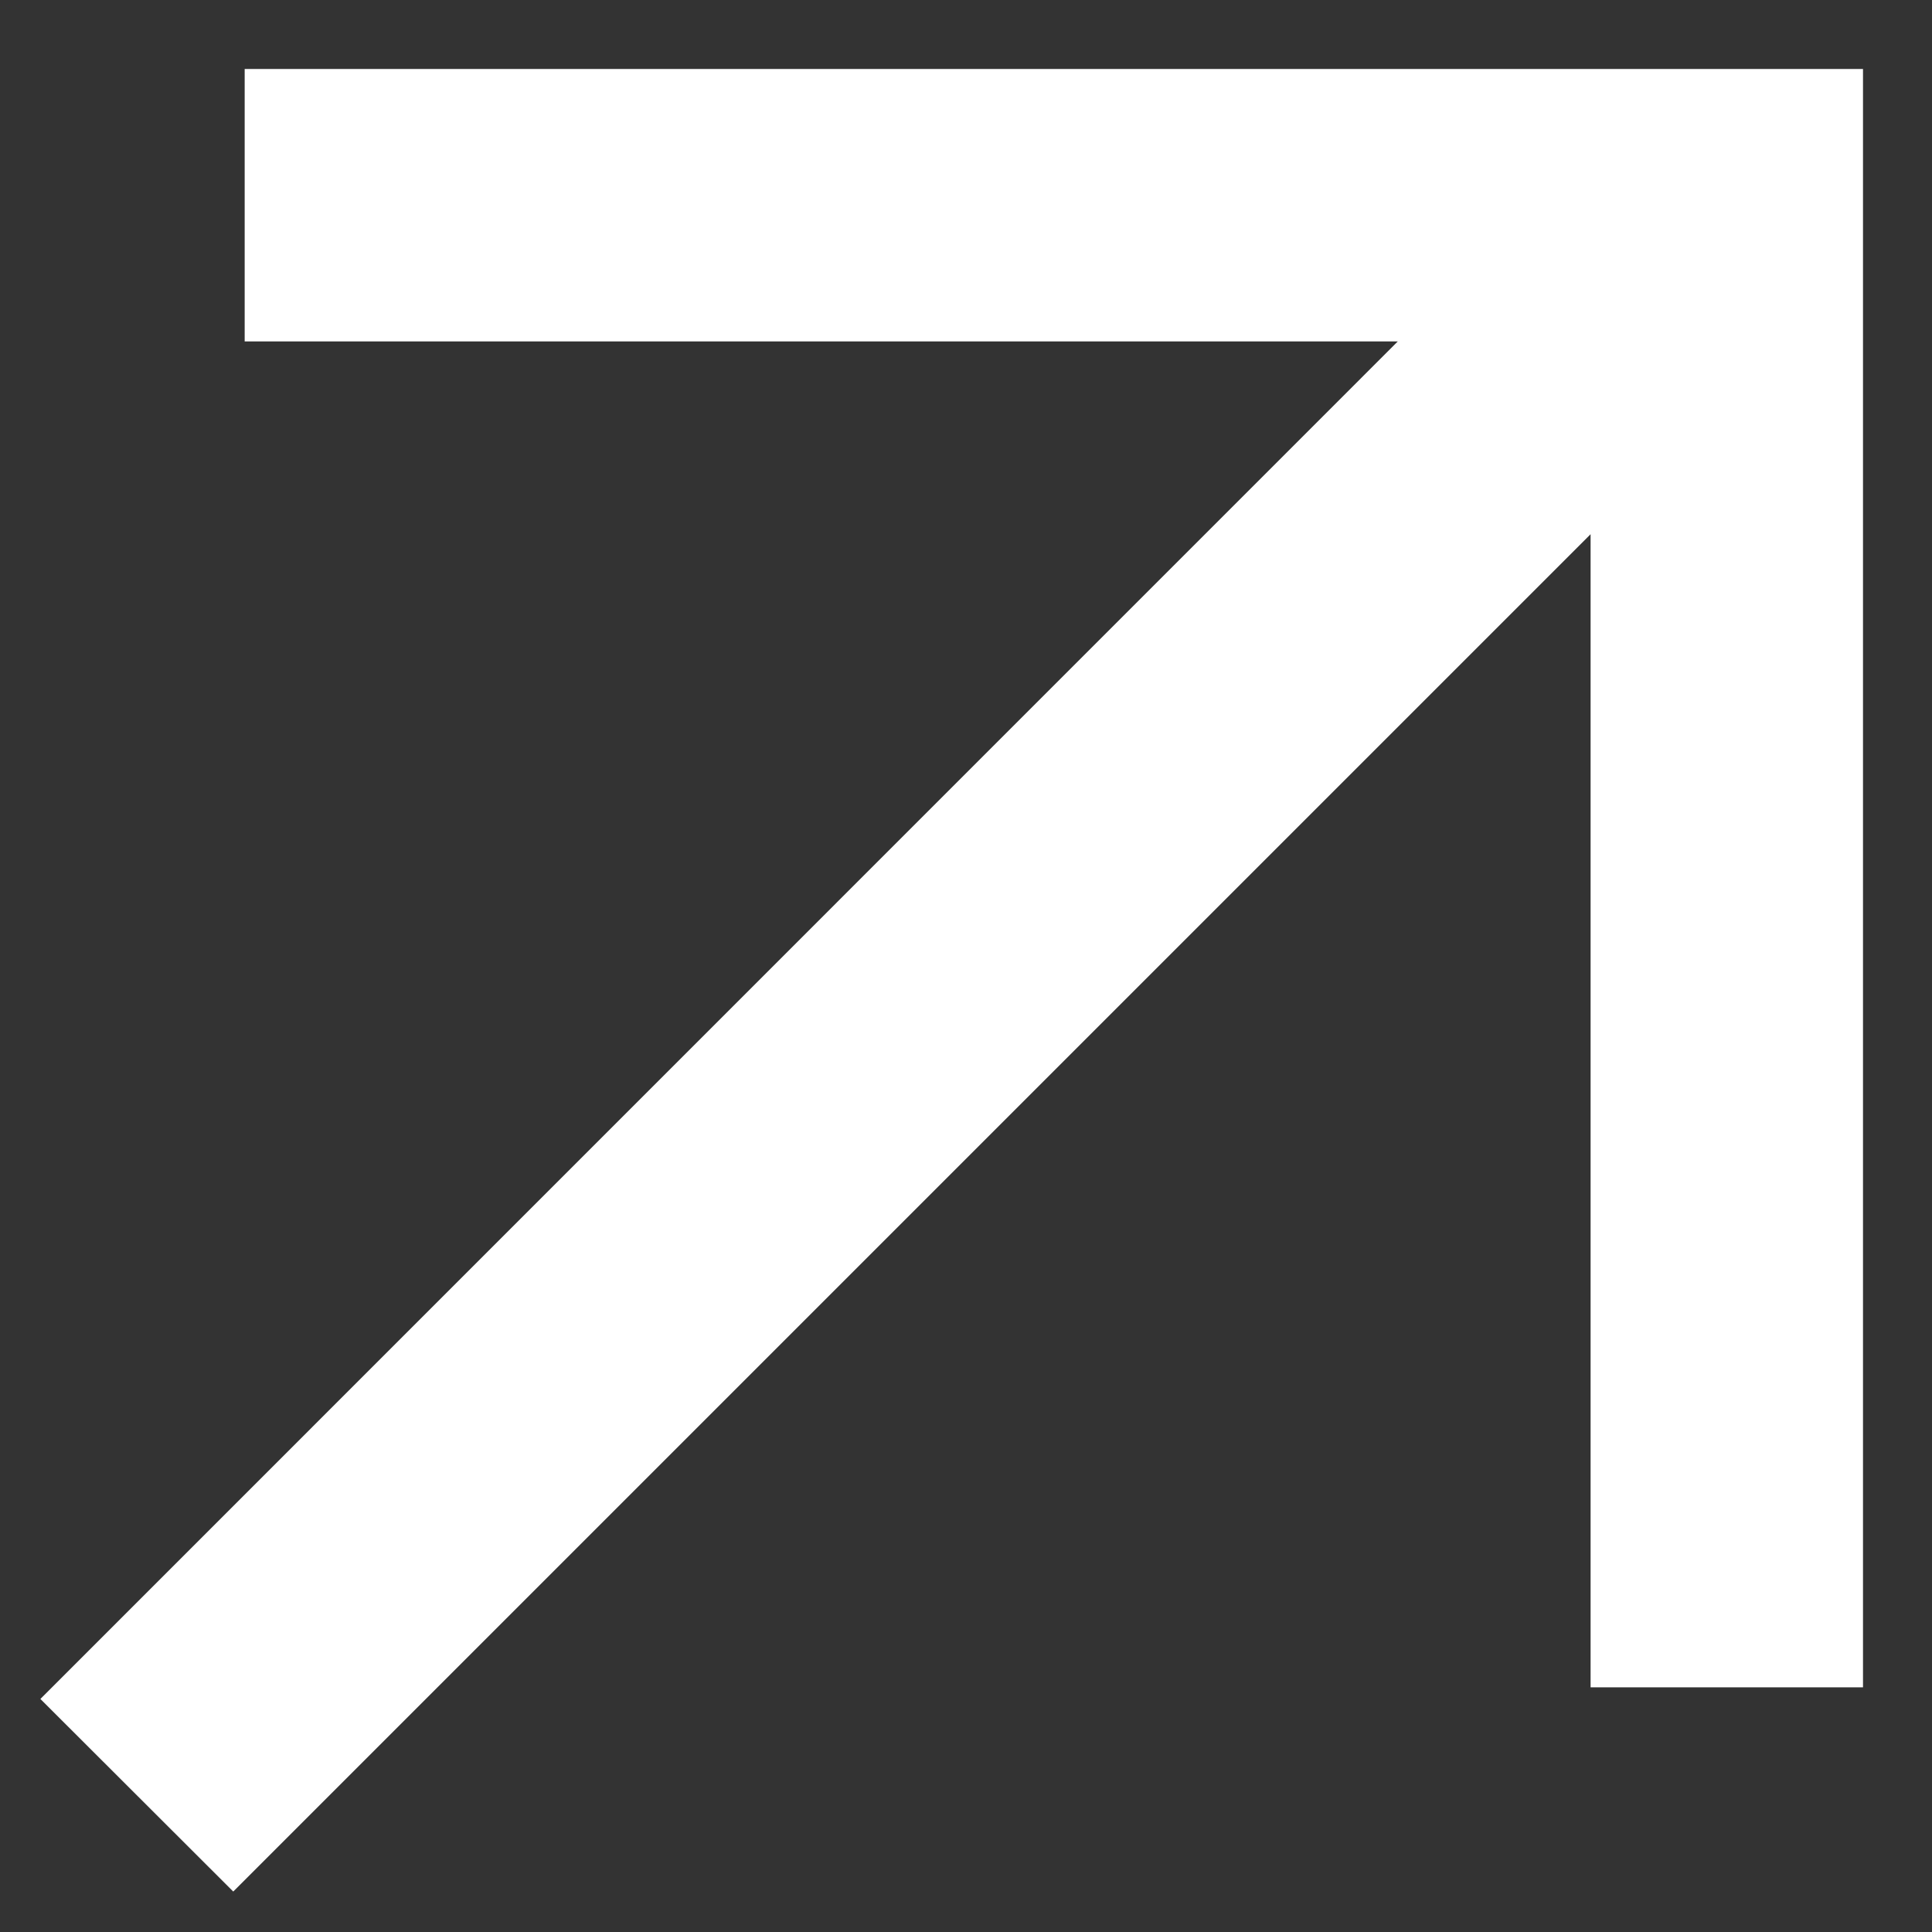 <svg xmlns="http://www.w3.org/2000/svg" viewBox="0 0 14 14" fill="none">
  <rect x="0" y="0" width="14" height="14" fill="#333333" stroke="none"/>
  <path d="M2.273 1V1.974H11.336L1 12.311L1.69 13L12.026 2.664V11.727H13V1H2.273Z" fill="#FFF" stroke="#FFF"/>
</svg>
